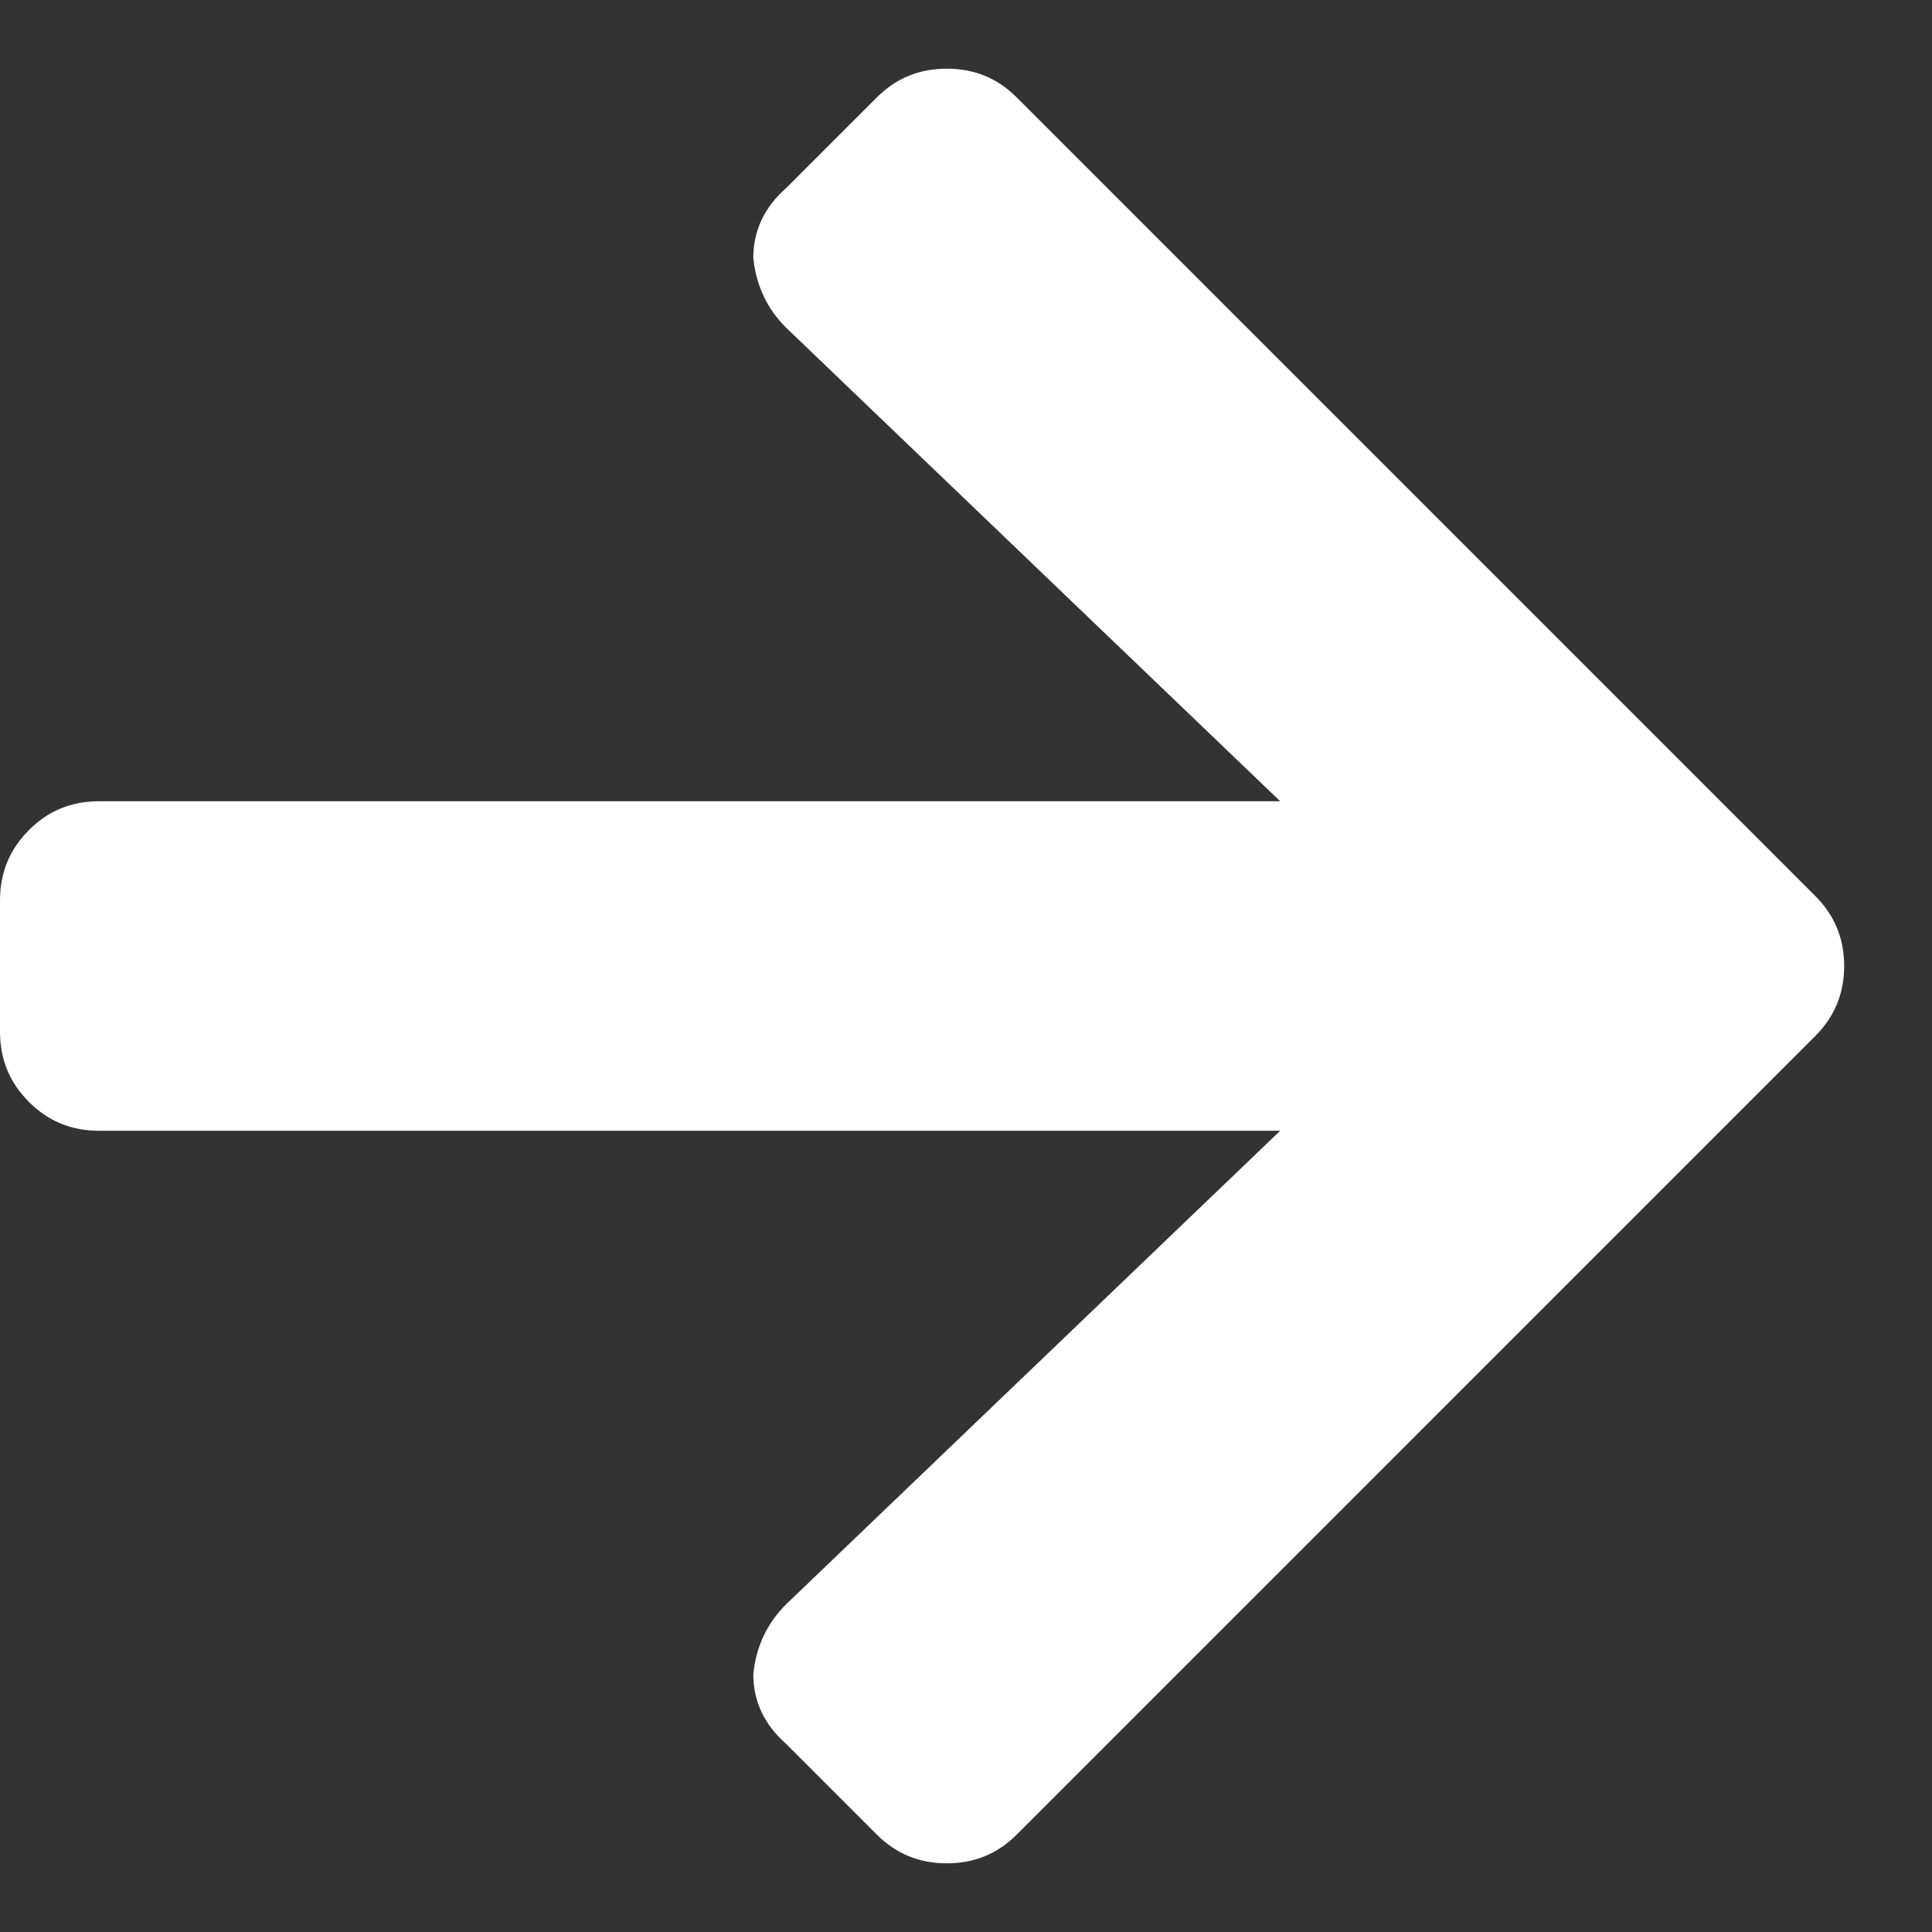 <svg width="22" height="22" viewBox="0 0 11 11" fill="none" xmlns="http://www.w3.org/2000/svg">
<rect x="0" y="0" width="11" height="11" fill="#333333" stroke="none"/>
<path d="M4.477 1.07L4.992 0.555C5.102 0.445 5.234 0.391 5.391 0.391C5.547 0.391 5.68 0.445 5.789 0.555L10.336 5.102C10.445 5.211 10.5 5.344 10.5 5.5C10.5 5.656 10.445 5.789 10.336 5.898L5.789 10.445C5.68 10.555 5.547 10.609 5.391 10.609C5.234 10.609 5.102 10.555 4.992 10.445L4.477 9.93C4.352 9.82 4.289 9.688 4.289 9.531C4.305 9.375 4.367 9.242 4.477 9.133L7.289 6.438H0.562C0.406 6.438 0.273 6.383 0.164 6.273C0.055 6.164 0 6.031 0 5.875V5.125C0 4.969 0.055 4.836 0.164 4.727C0.273 4.617 0.406 4.562 0.562 4.562H7.289L4.477 1.867C4.367 1.758 4.305 1.625 4.289 1.469C4.289 1.312 4.352 1.18 4.477 1.07Z" fill="white"/>
</svg>
